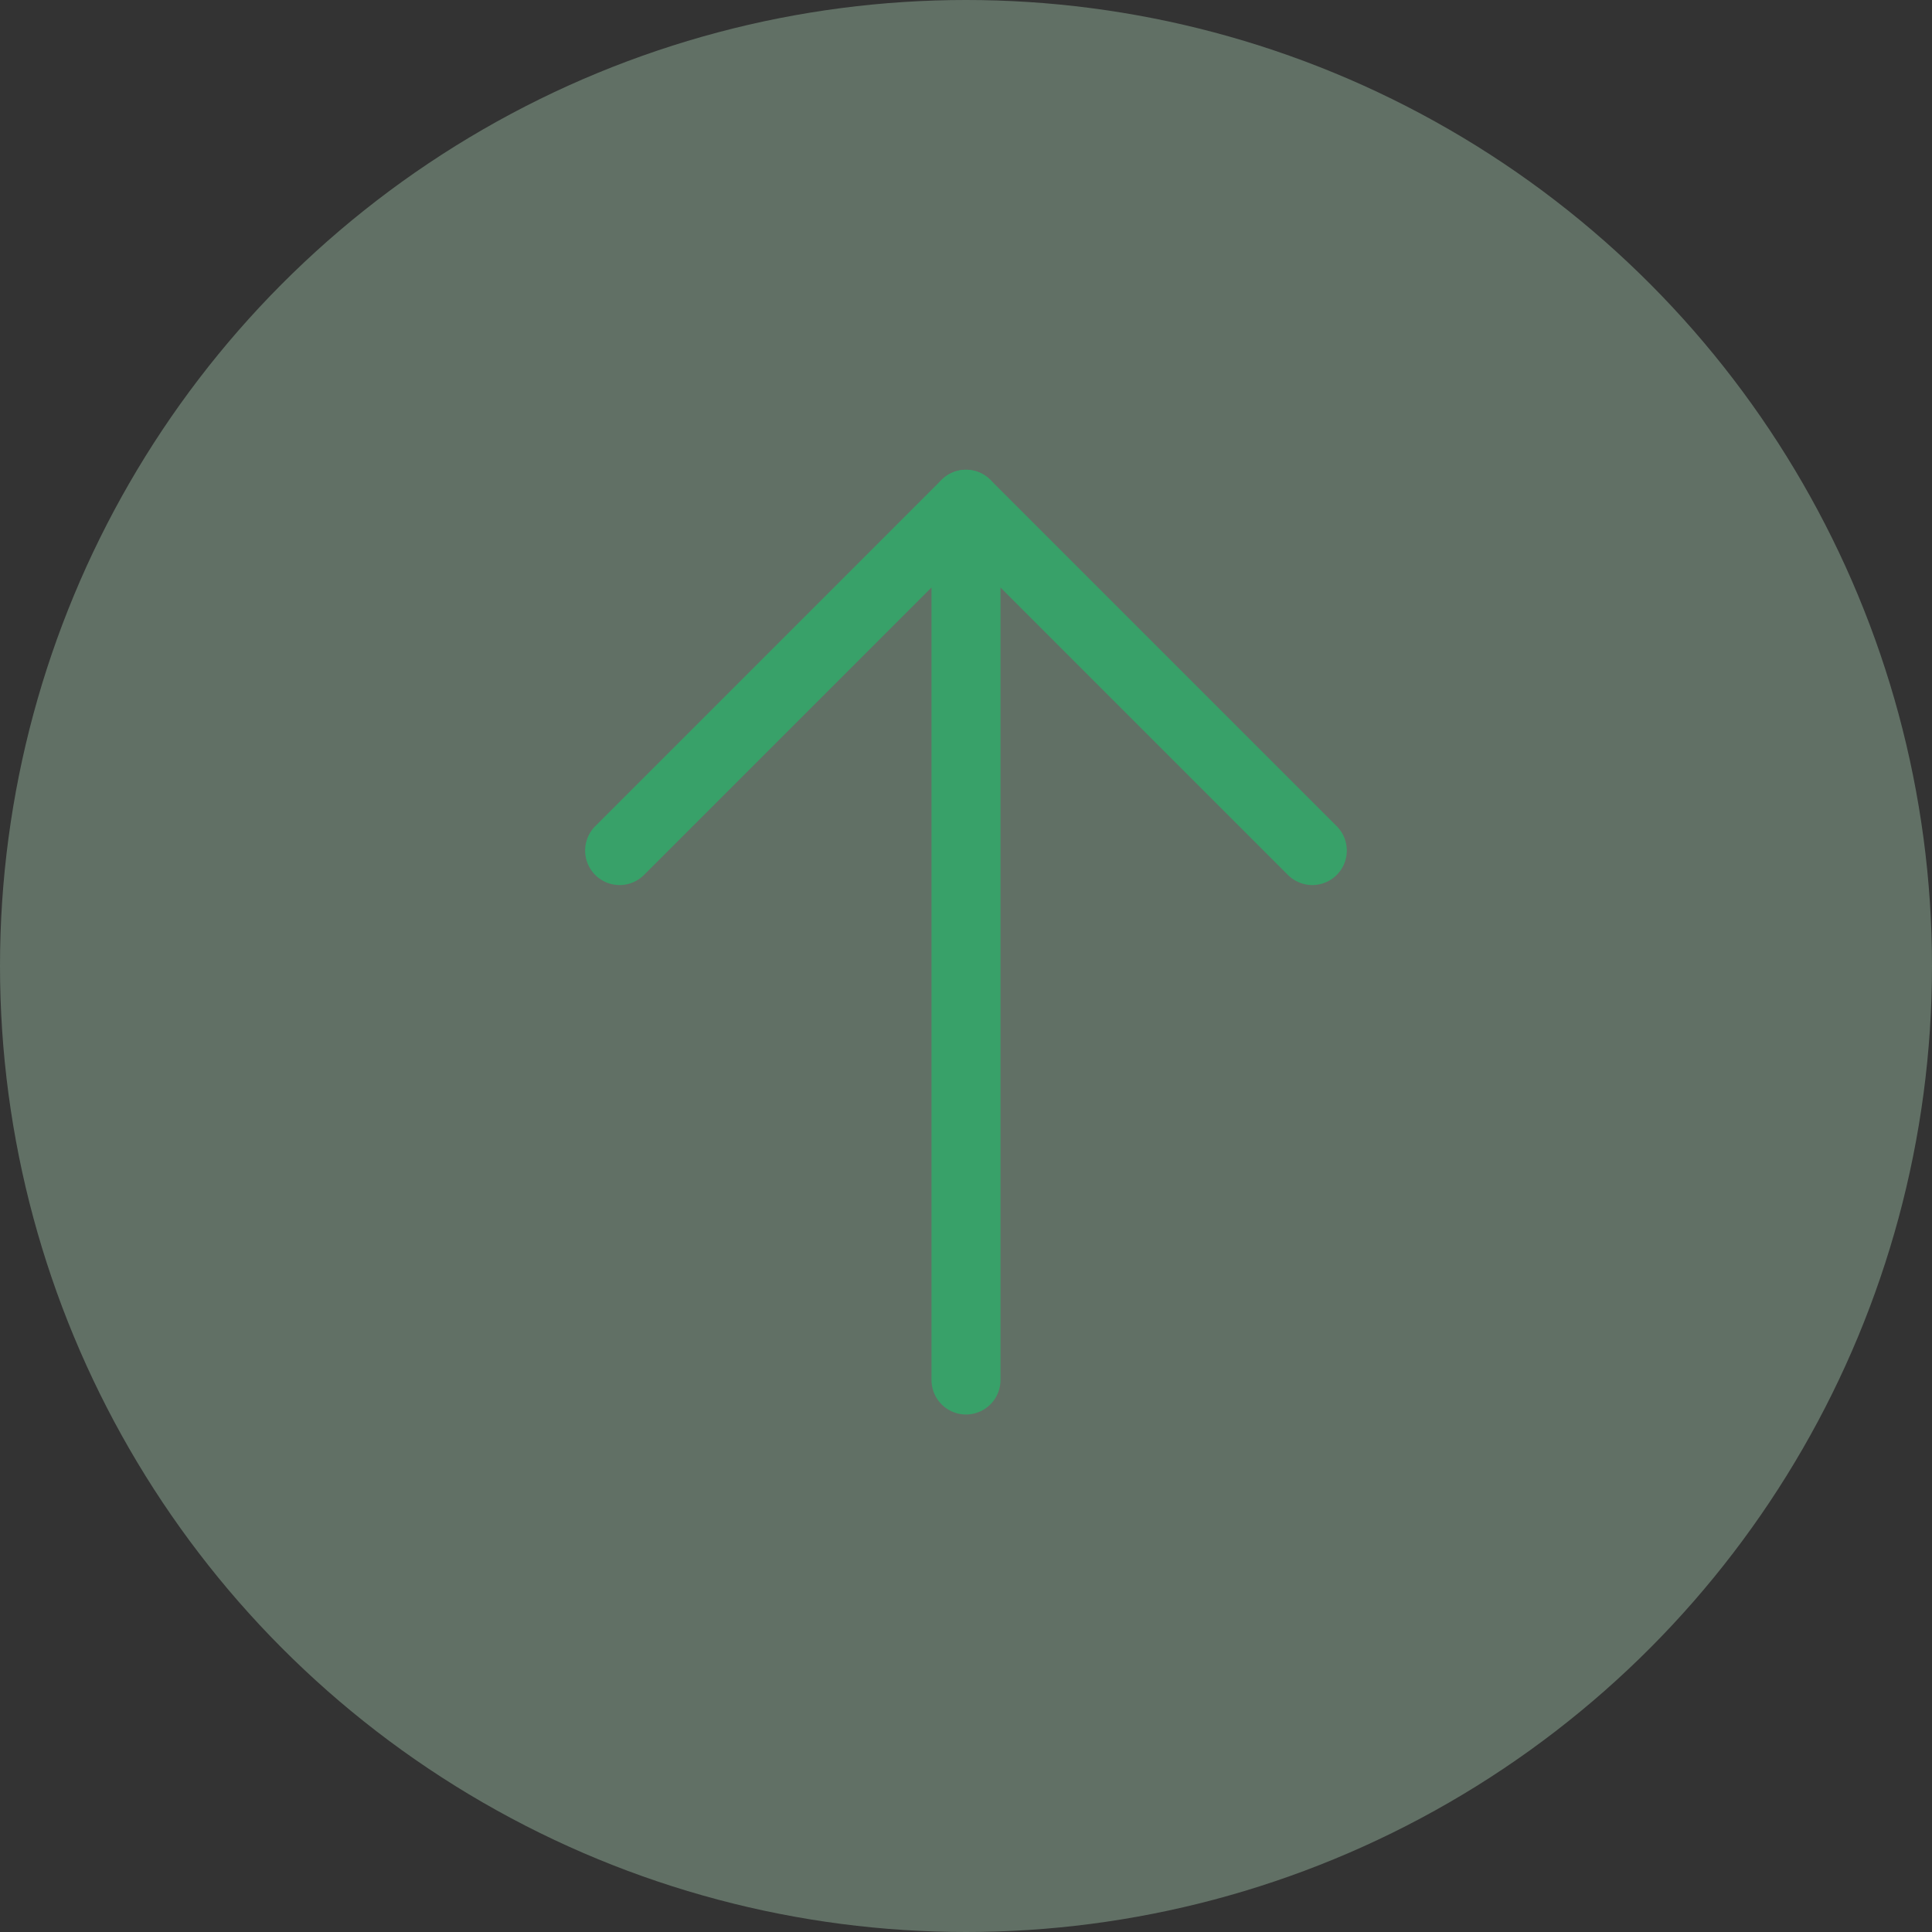 <svg xmlns="http://www.w3.org/2000/svg" width="28" height="28" viewBox="0 0 28 28"><rect x="0" y="0" width="28" height="28" fill="#333333" stroke="none"/><g data-name="Group 25" transform="translate(-361.453 -1130.453)"><circle data-name="Ellipse 18" cx="14" cy="14" r="14" transform="translate(361.453 1130.453)" fill="#c7f6d5" opacity=".313"/><path data-name="Line 10" fill="none" stroke="#38a169" stroke-linecap="round" stroke-linejoin="round" d="M375.453 1150.453v-12"/><path data-name="Line 11" fill="none" stroke="#38a169" stroke-linecap="round" stroke-linejoin="round" d="M375.452 1137.761l-5.019 5.019"/><path data-name="Line 12" fill="none" stroke="#38a169" stroke-linecap="round" stroke-linejoin="round" d="M375.453 1137.761l5.019 5.019"/></g></svg>